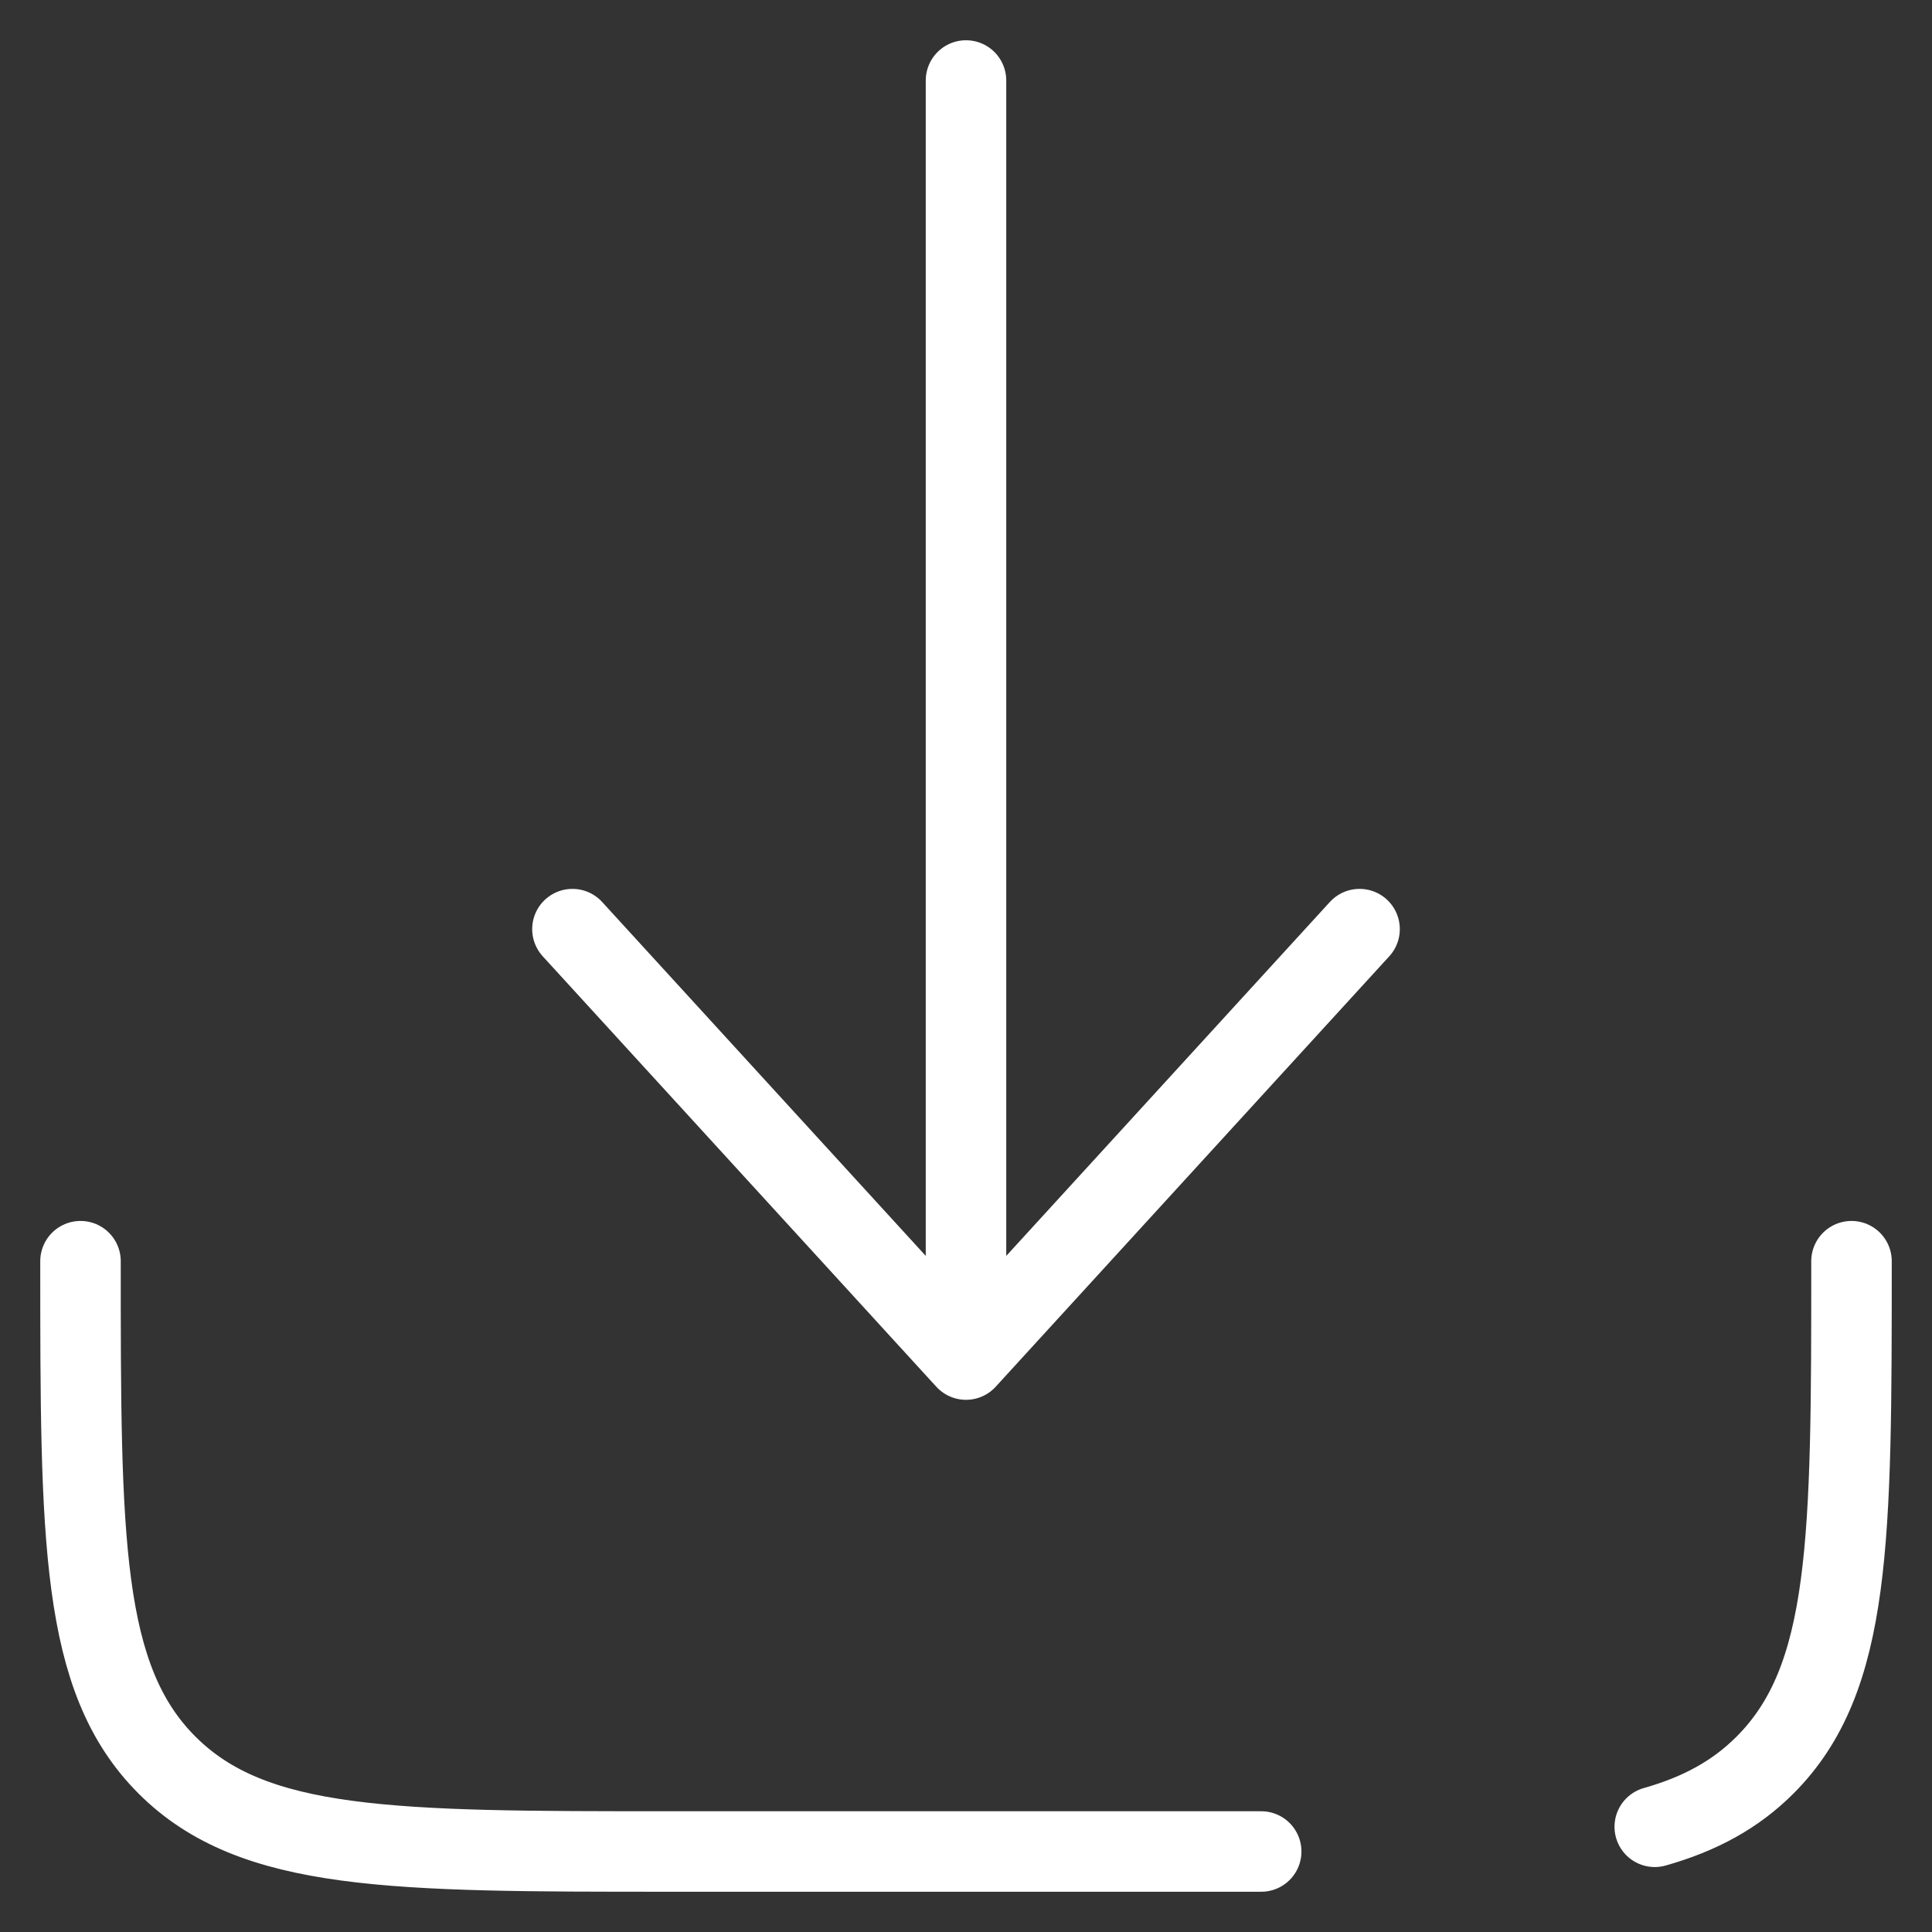 <svg width="24" height="24" viewBox="0 0 24 24" fill="none" xmlns="http://www.w3.org/2000/svg">
<rect x="0" y="0" width="24" height="24" fill="#333333" stroke="none"/>
<path d="M12 1V16.889M12 16.889L16.889 11.542M12 16.889L7.111 11.542" stroke="white" stroke-linecap="round" stroke-linejoin="round"/>
<path d="M15.667 23H8.333C4.876 23 3.148 23 2.074 21.926C1 20.852 1 19.124 1 15.667M23 15.667C23 19.124 23 20.852 21.926 21.926C21.56 22.293 21.117 22.534 20.556 22.693" stroke="white" stroke-linecap="round" stroke-linejoin="round"/>
</svg>

